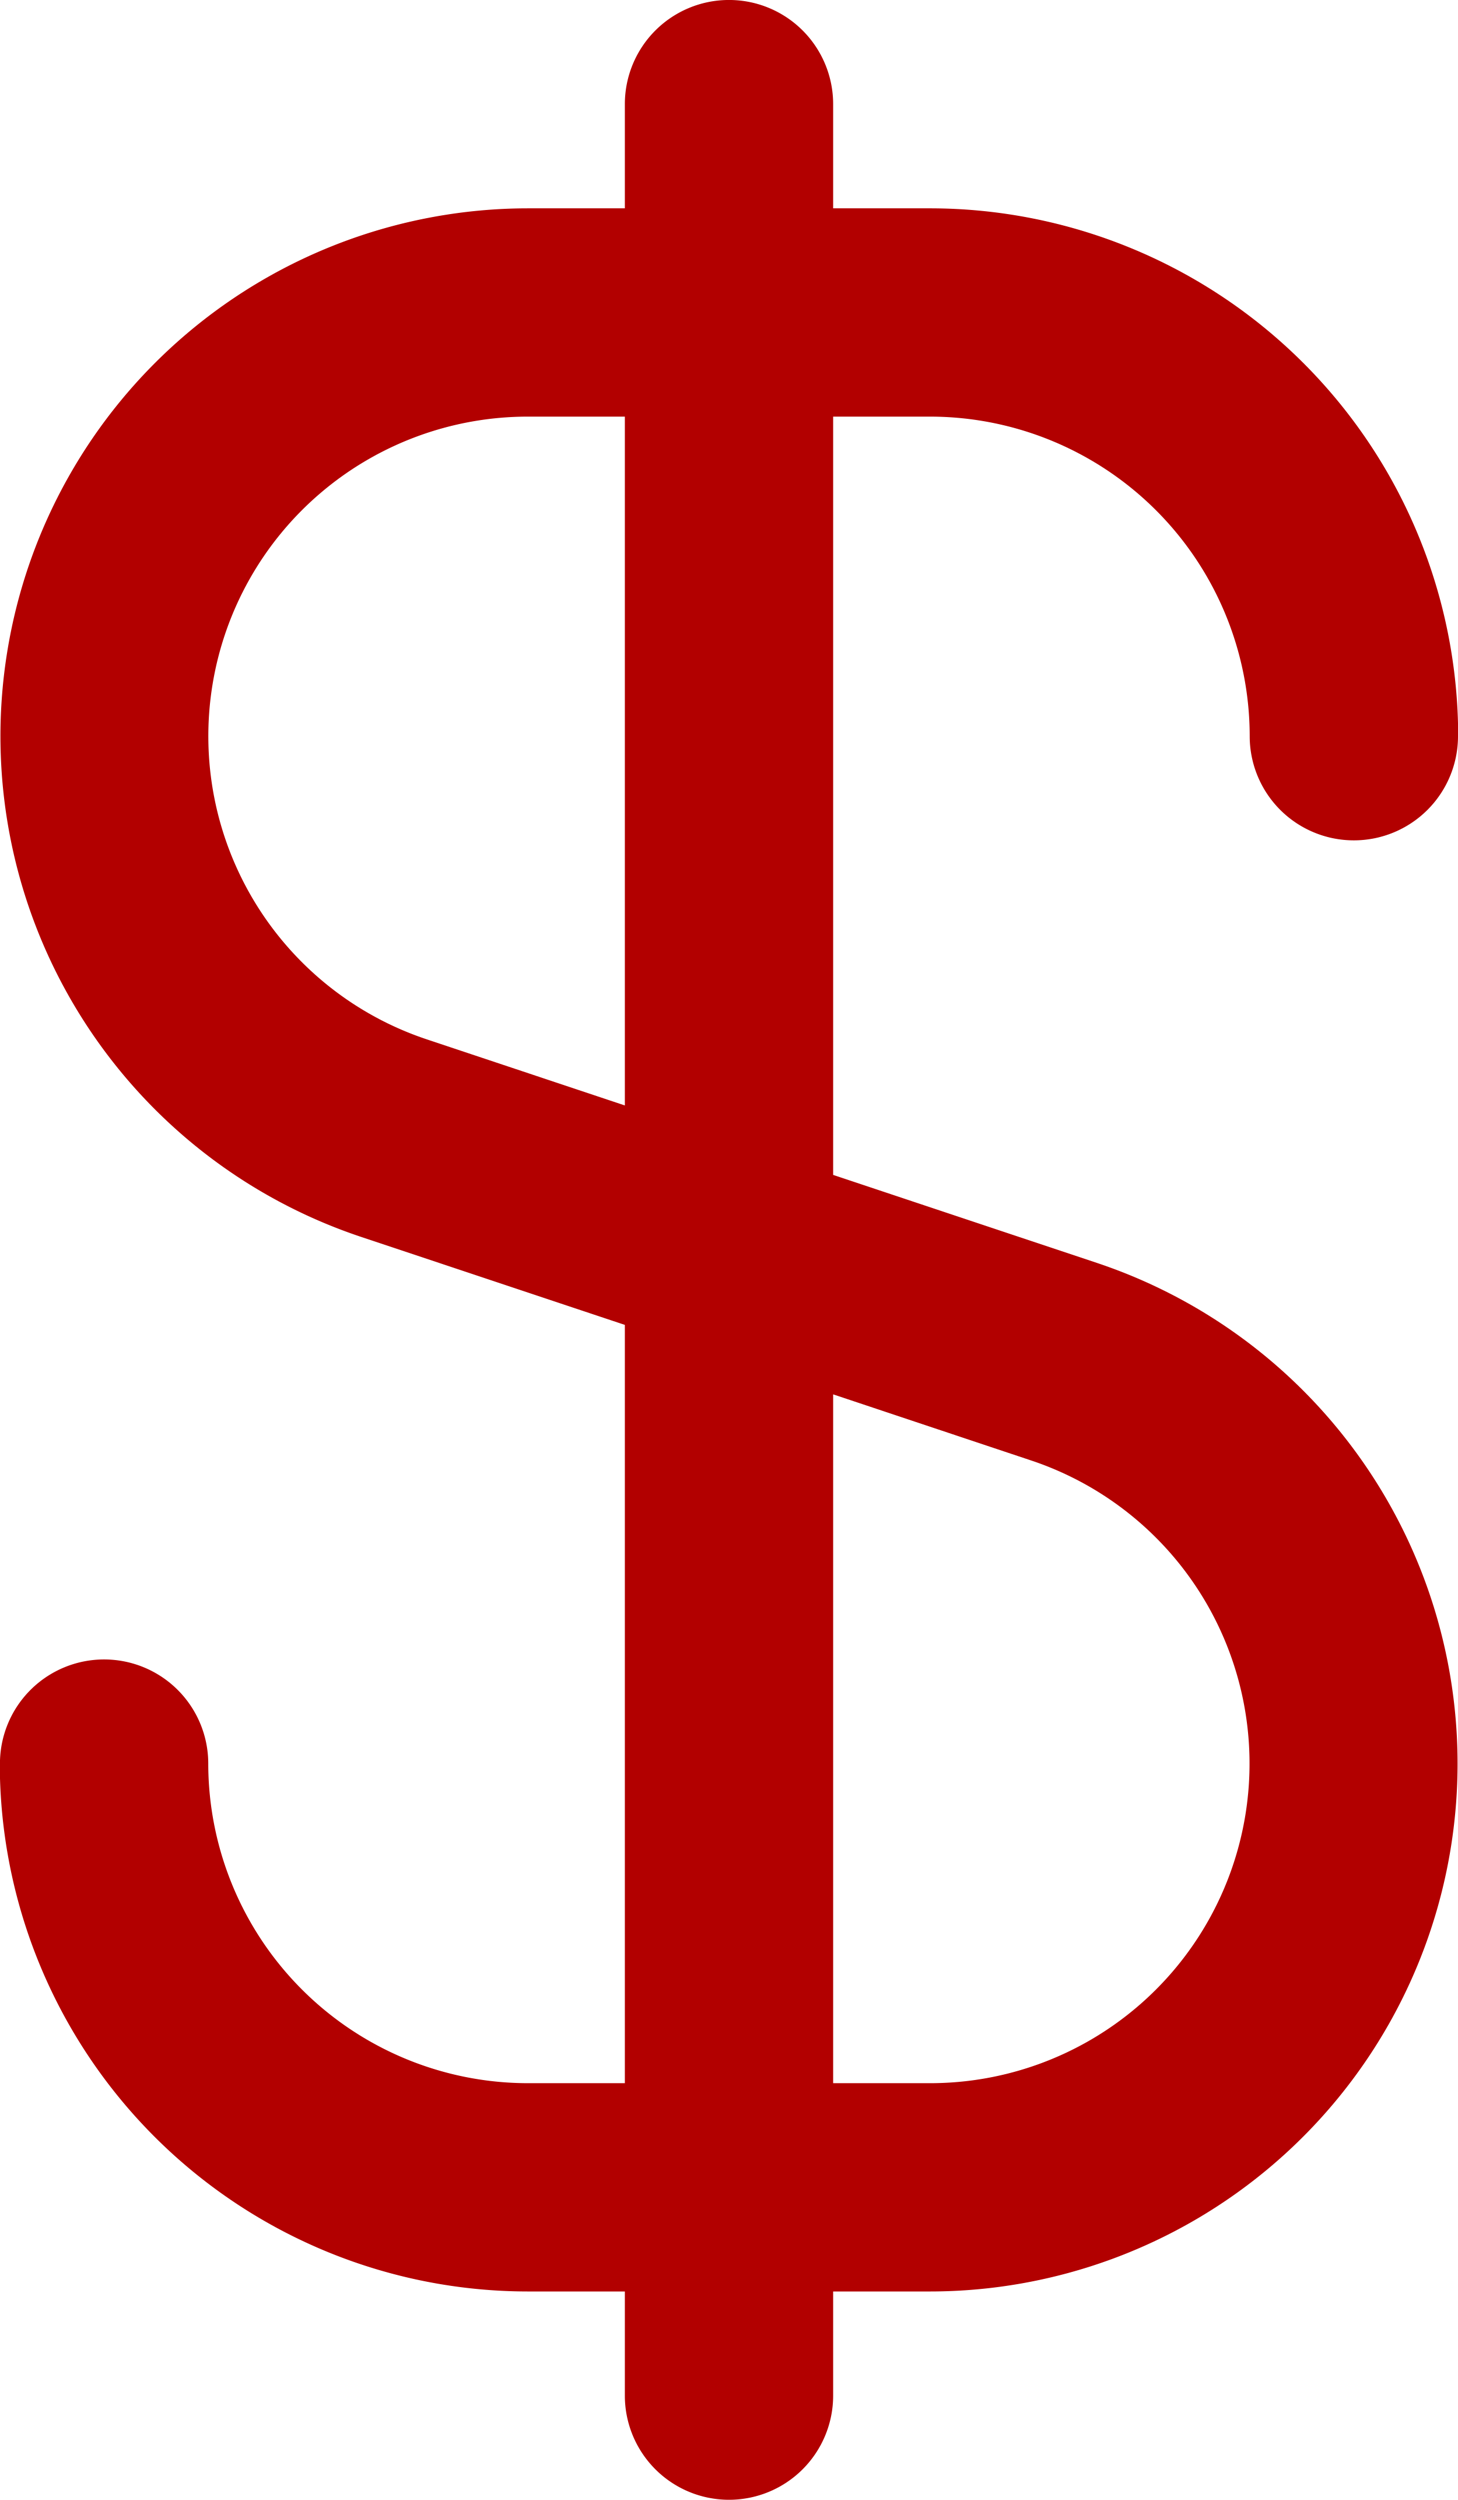 <svg id="Dollar" xmlns="http://www.w3.org/2000/svg" width="32.667" height="56" viewBox="0 0 32.667 56">
  <path id="fi-rr-dollar" d="M25.841,9.333A7.166,7.166,0,0,1,33,16.492a2.333,2.333,0,1,0,4.667,0V16.2A11.837,11.837,0,0,0,25.841,4.667H23.667V2.333a2.333,2.333,0,0,0-4.667,0V4.667H16.825a11.825,11.825,0,0,0-3.733,23.042L19,29.68V46.667H16.825a7.166,7.166,0,0,1-7.159-7.159,2.333,2.333,0,1,0-4.667,0V39.8A11.837,11.837,0,0,0,16.825,51.333H19v2.333a2.333,2.333,0,1,0,4.667,0V51.333h2.175a11.825,11.825,0,0,0,3.733-23.042L23.667,26.32V9.333ZM28.1,32.716a7.159,7.159,0,0,1-2.263,13.951H23.667V31.236ZM19,24.764l-4.433-1.479A7.159,7.159,0,0,1,16.825,9.333H19Z" transform="translate(-5)" fill="#b20000"/>
</svg>
